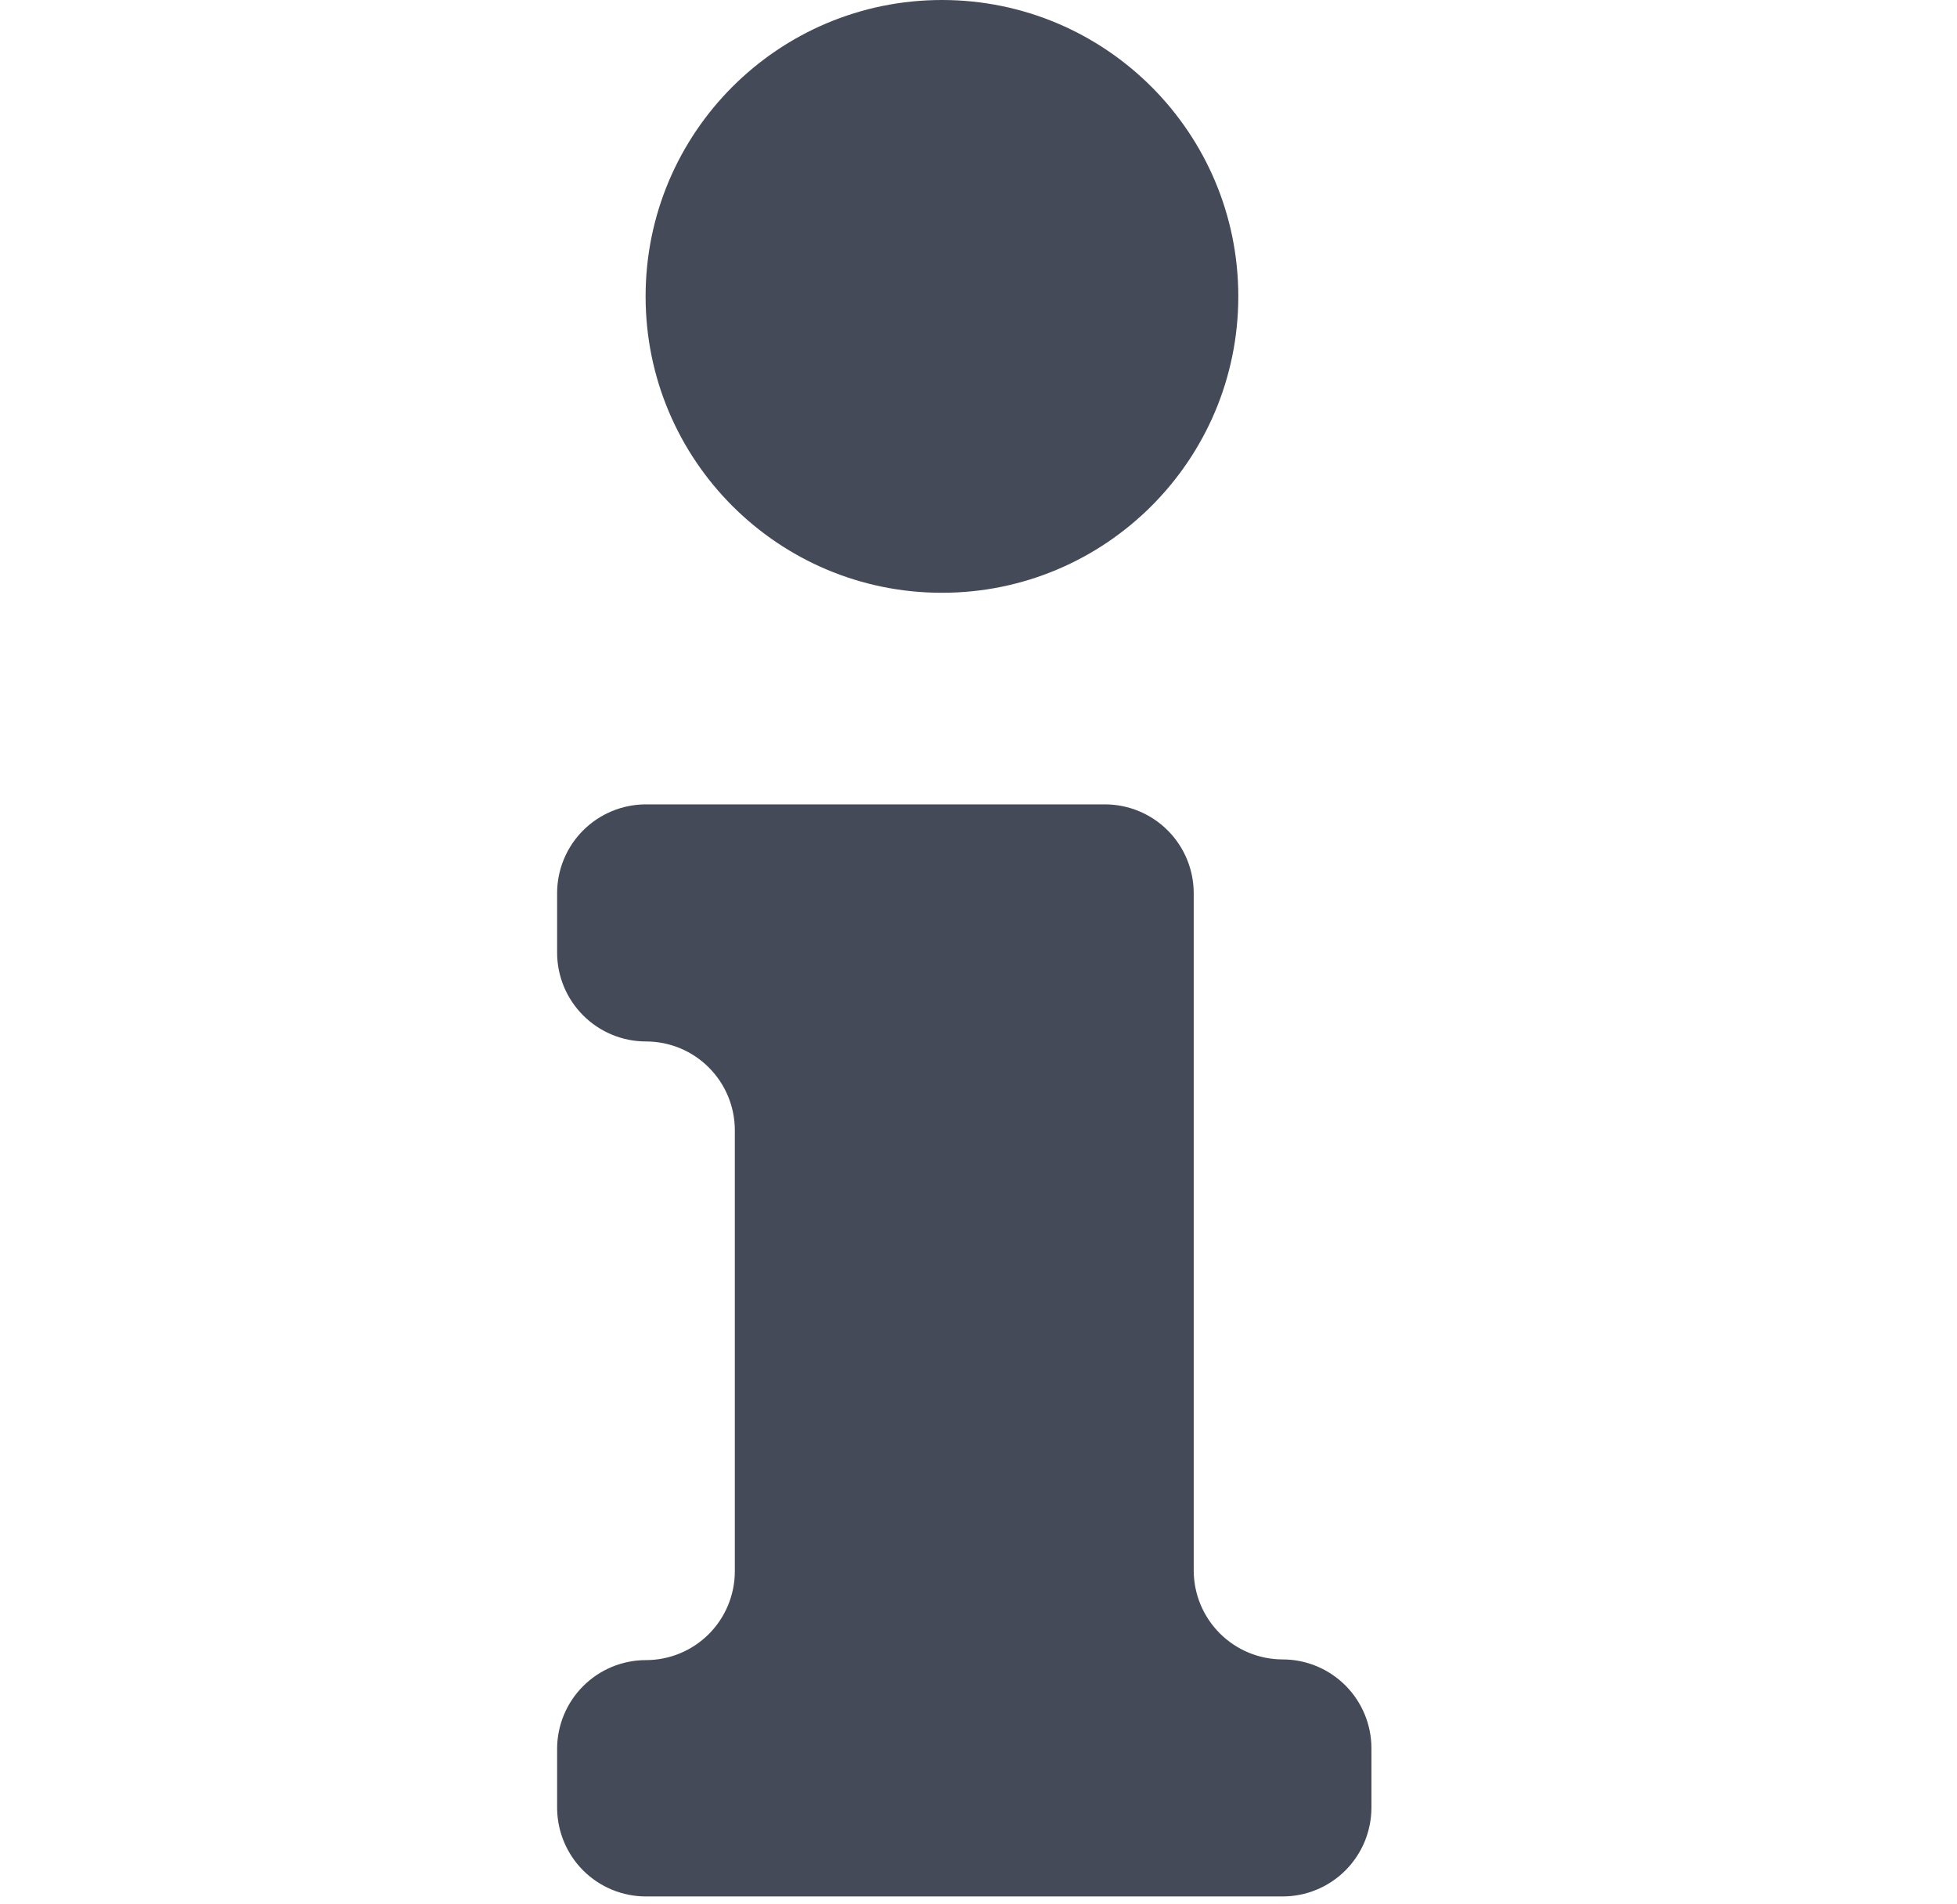 <?xml version="1.0" encoding="UTF-8"?>
<svg xmlns="http://www.w3.org/2000/svg" width="37" height="36" viewBox="0 0 37 36" fill="none">
  <g clip-path="url(#clip0_586_9)">
    <path d="M17.809 11.206C20.903 11.206 23.412 8.698 23.412 5.603C23.412 2.509 20.903 0 17.809 0C14.714 0 12.206 2.509 12.206 5.603C12.206 8.698 14.714 11.206 17.809 11.206Z" fill="#444A58"></path>
    <path d="M24.251 31.37C23.806 31.37 23.378 31.193 23.063 30.878C22.747 30.563 22.57 30.136 22.569 29.69V16.886C22.569 16.44 22.392 16.013 22.077 15.698C21.762 15.383 21.335 15.206 20.889 15.206H12.213C11.768 15.206 11.34 15.383 11.025 15.698C10.71 16.013 10.533 16.44 10.533 16.886V18.008C10.533 18.453 10.71 18.88 11.025 19.195C11.34 19.511 11.768 19.688 12.213 19.688C12.659 19.688 13.086 19.864 13.401 20.18C13.716 20.494 13.893 20.922 13.893 21.367V29.703C13.893 30.148 13.716 30.576 13.401 30.891C13.086 31.206 12.659 31.383 12.213 31.383C11.768 31.383 11.34 31.56 11.025 31.875C10.71 32.19 10.533 32.617 10.533 33.063V34.184C10.537 34.627 10.715 35.051 11.03 35.364C11.344 35.676 11.77 35.851 12.213 35.851H24.249C24.47 35.851 24.688 35.808 24.892 35.723C25.096 35.639 25.281 35.515 25.437 35.359C25.593 35.203 25.716 35.018 25.801 34.814C25.885 34.61 25.929 34.392 25.929 34.171V33.05C25.929 32.605 25.752 32.178 25.438 31.863C25.123 31.548 24.697 31.37 24.251 31.37V31.37Z" fill="#444A58"></path>
  </g>
  <defs>
    <clipPath id="clip0_586_9">
      <rect width="35.851" height="35.851" fill="white" transform="translate(0.308)"></rect>
    </clipPath>
  </defs>
</svg>
